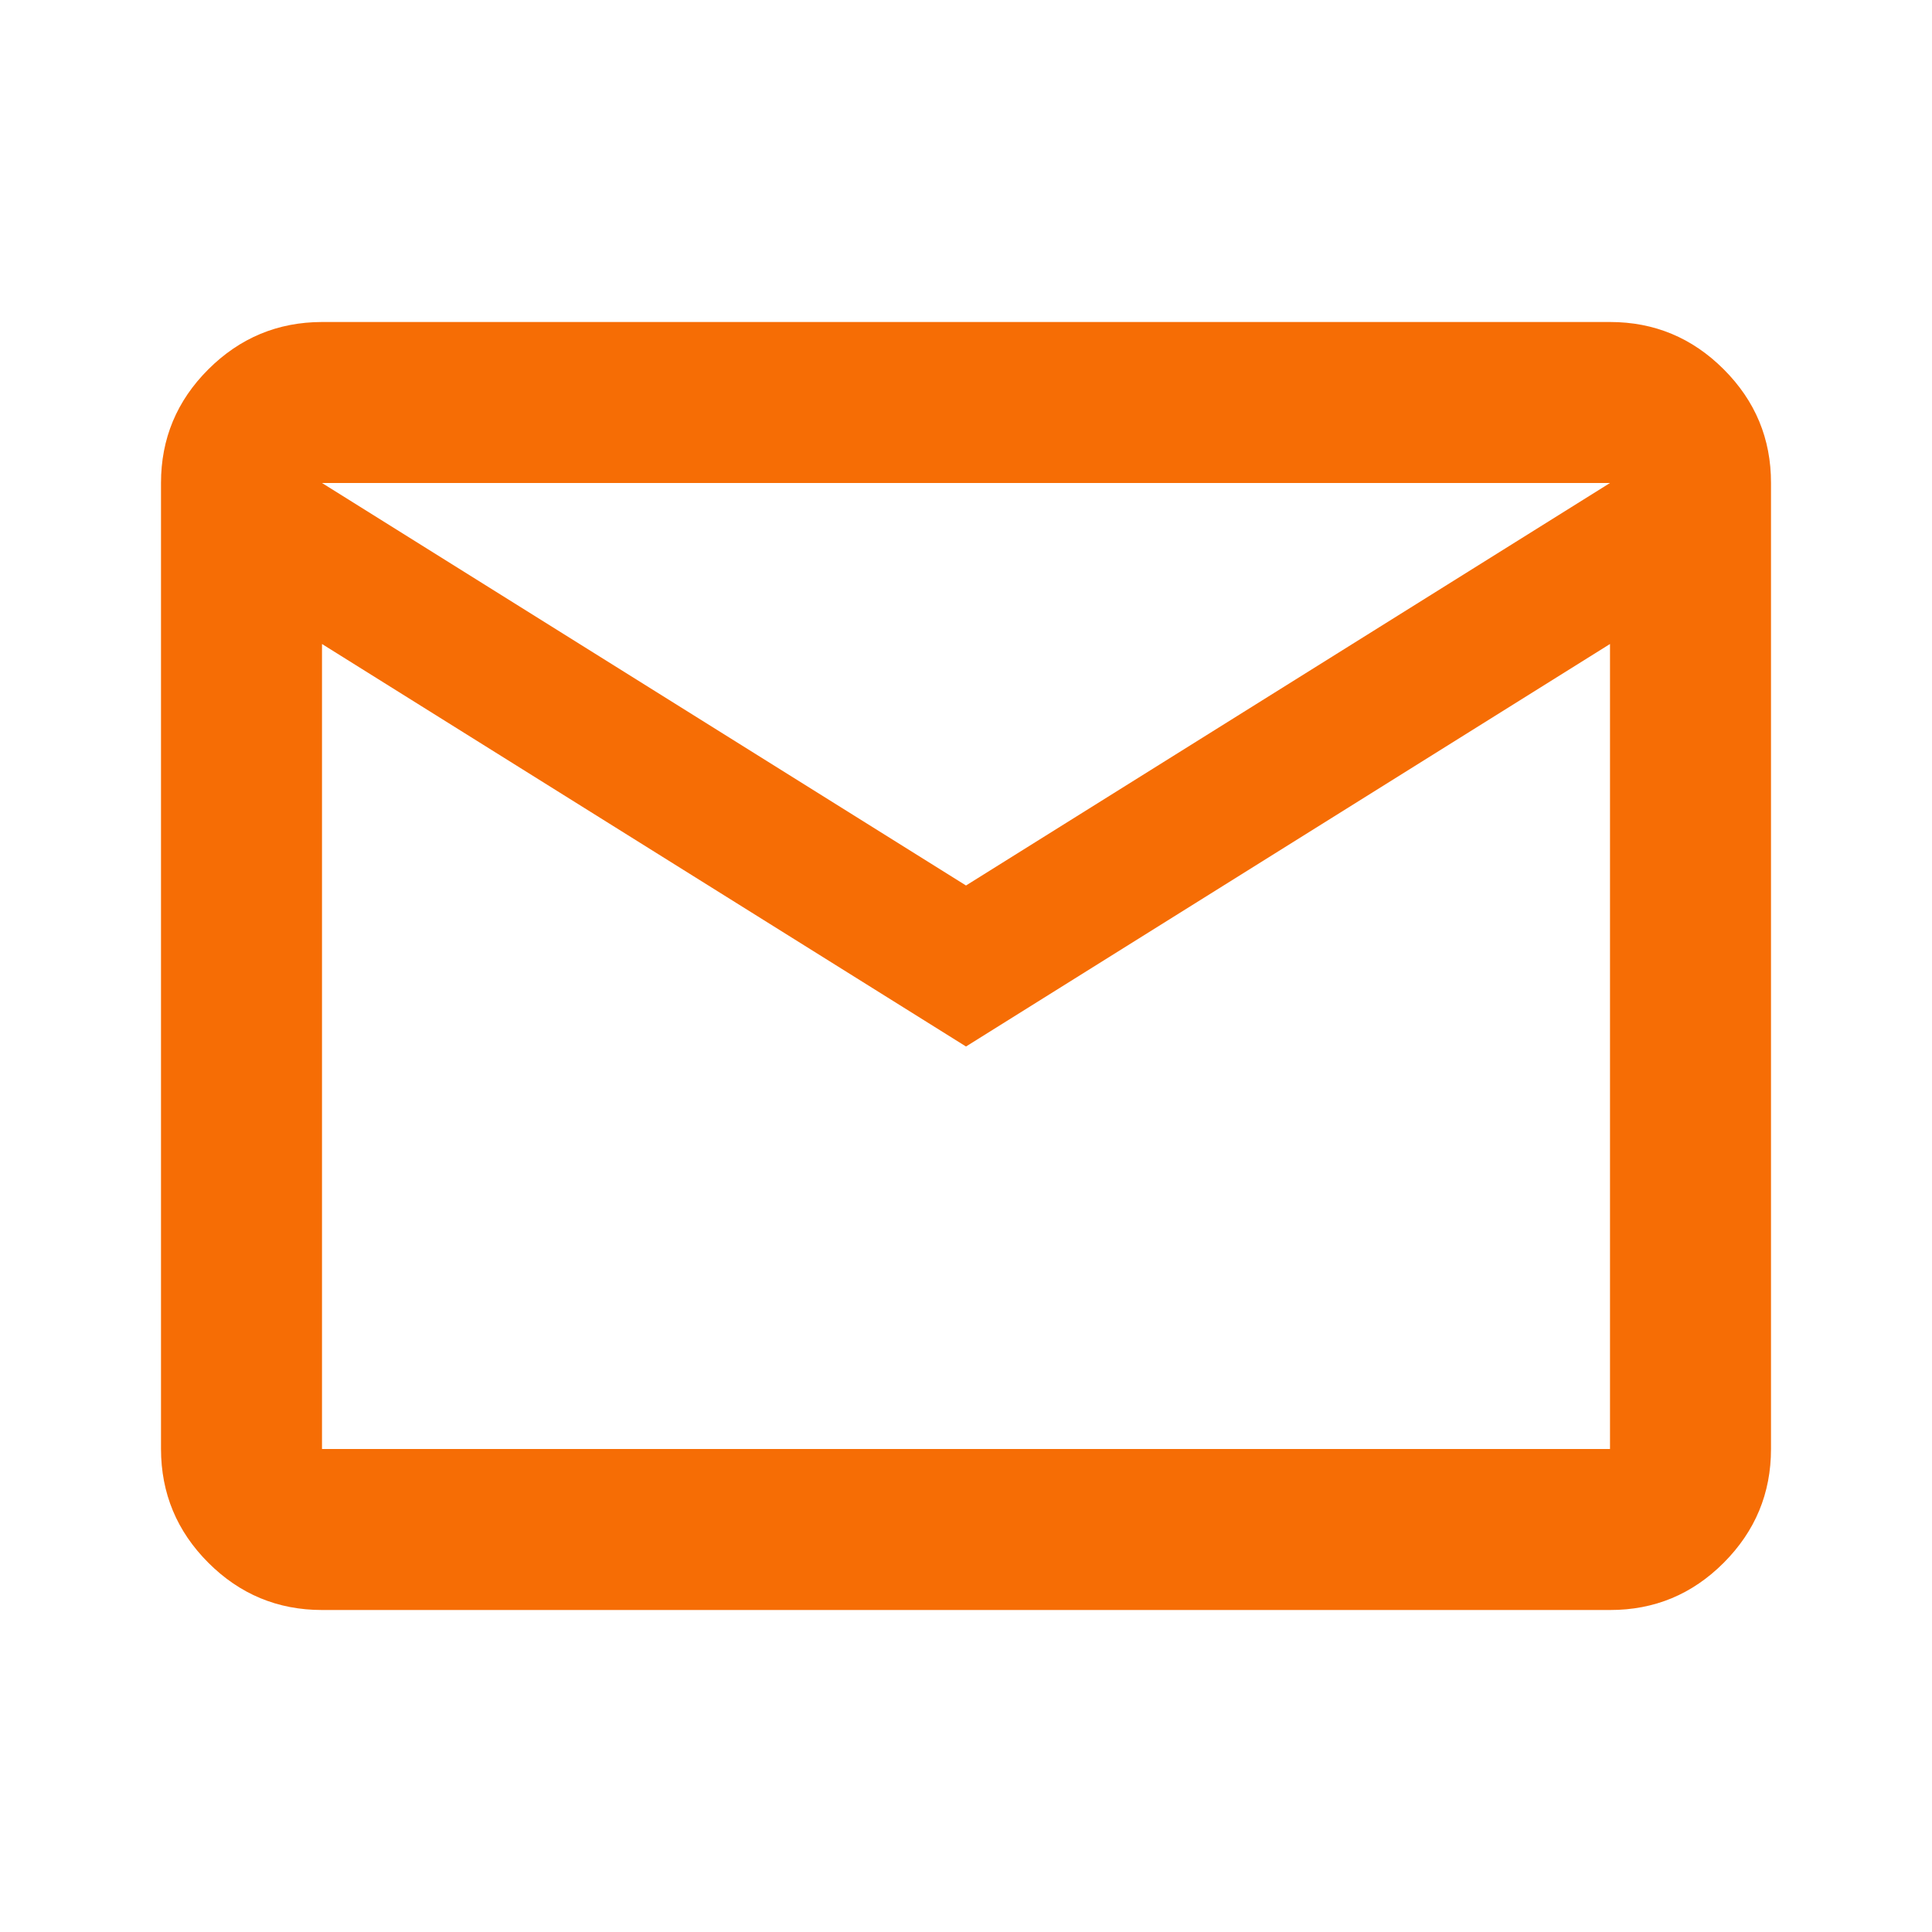 <svg width="24" height="24" viewBox="0 0 24 24" fill="none" xmlns="http://www.w3.org/2000/svg">
<path d="M4 20C3.45 20 2.979 19.804 2.588 19.413C2.197 19.022 2.001 18.551 2 18V6C2 5.45 2.196 4.979 2.588 4.588C2.98 4.197 3.451 4.001 4 4H20C20.55 4 21.021 4.196 21.413 4.588C21.805 4.98 22.001 5.451 22 6V18C22 18.55 21.804 19.021 21.413 19.413C21.022 19.805 20.551 20.001 20 20H4ZM12 13L4 8V18H20V8L12 13ZM12 11L20 6H4L12 11ZM4 8V6V18V8Z" fill="#F66D05"/>
</svg>
